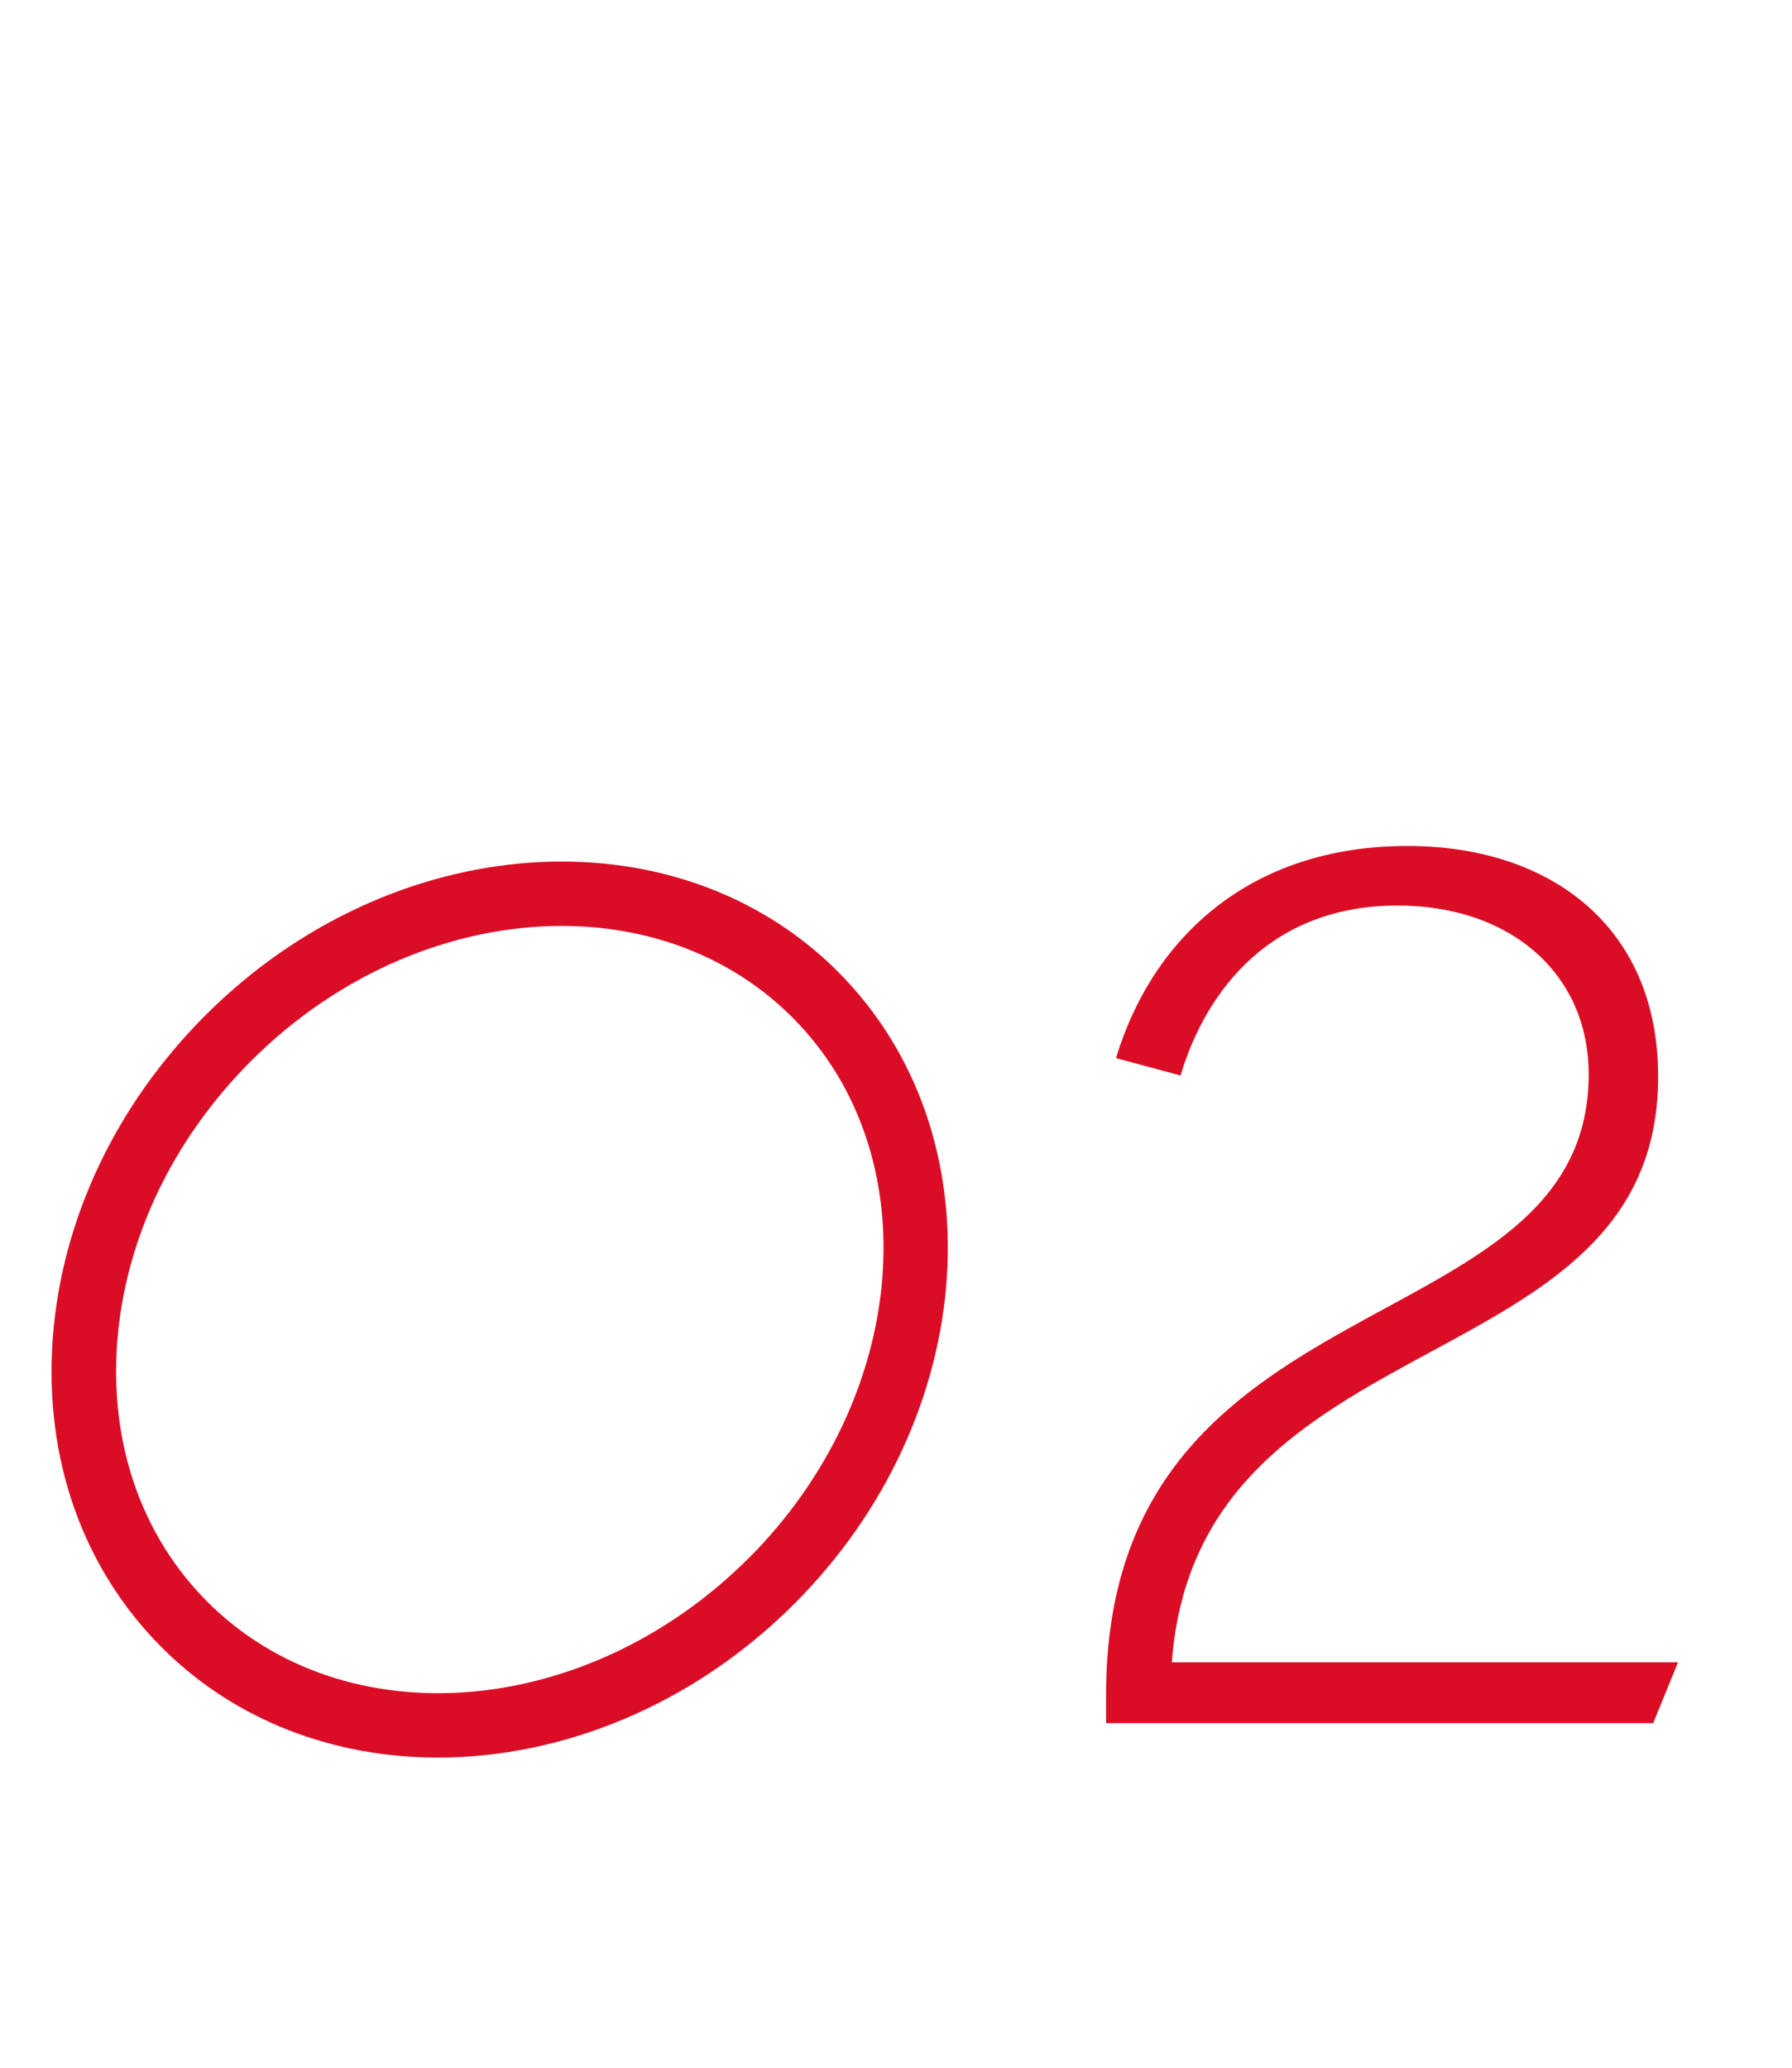 <svg width="26" height="30" viewBox="0 0 26 30" fill="none" xmlns="http://www.w3.org/2000/svg">
<path d="M12.156 14.096C9.801 11.741 5.686 12.025 2.982 14.729C1.681 16.03 0.894 17.693 0.766 19.413C0.636 21.159 1.199 22.754 2.349 23.904C3.42 24.975 4.855 25.5 6.356 25.5C8.155 25.5 10.049 24.745 11.523 23.271C14.227 20.567 14.511 16.451 12.156 14.097V14.096ZM10.861 22.608C8.522 24.947 5.001 25.231 3.011 23.242C2.057 22.287 1.591 20.952 1.7 19.483C1.811 17.986 2.502 16.534 3.644 15.392C4.937 14.099 6.592 13.434 8.149 13.434C9.408 13.434 10.604 13.869 11.494 14.759C13.484 16.748 13.2 20.27 10.861 22.609V22.608Z" fill="#DB0D26"/>
<path d="M16.048 24.586C16.048 18.43 23.05 19.6 23.05 15.586C23.05 14.128 21.916 13.138 20.278 13.138C18.46 13.138 17.506 14.344 17.128 15.604L16.192 15.352C16.714 13.624 18.118 12.274 20.422 12.274C22.474 12.274 24.058 13.426 24.058 15.622C24.058 20.122 17.38 19.06 17.002 24.118H24.346L23.986 25H16.048V24.586Z" fill="#DB0D25"/>
</svg>
